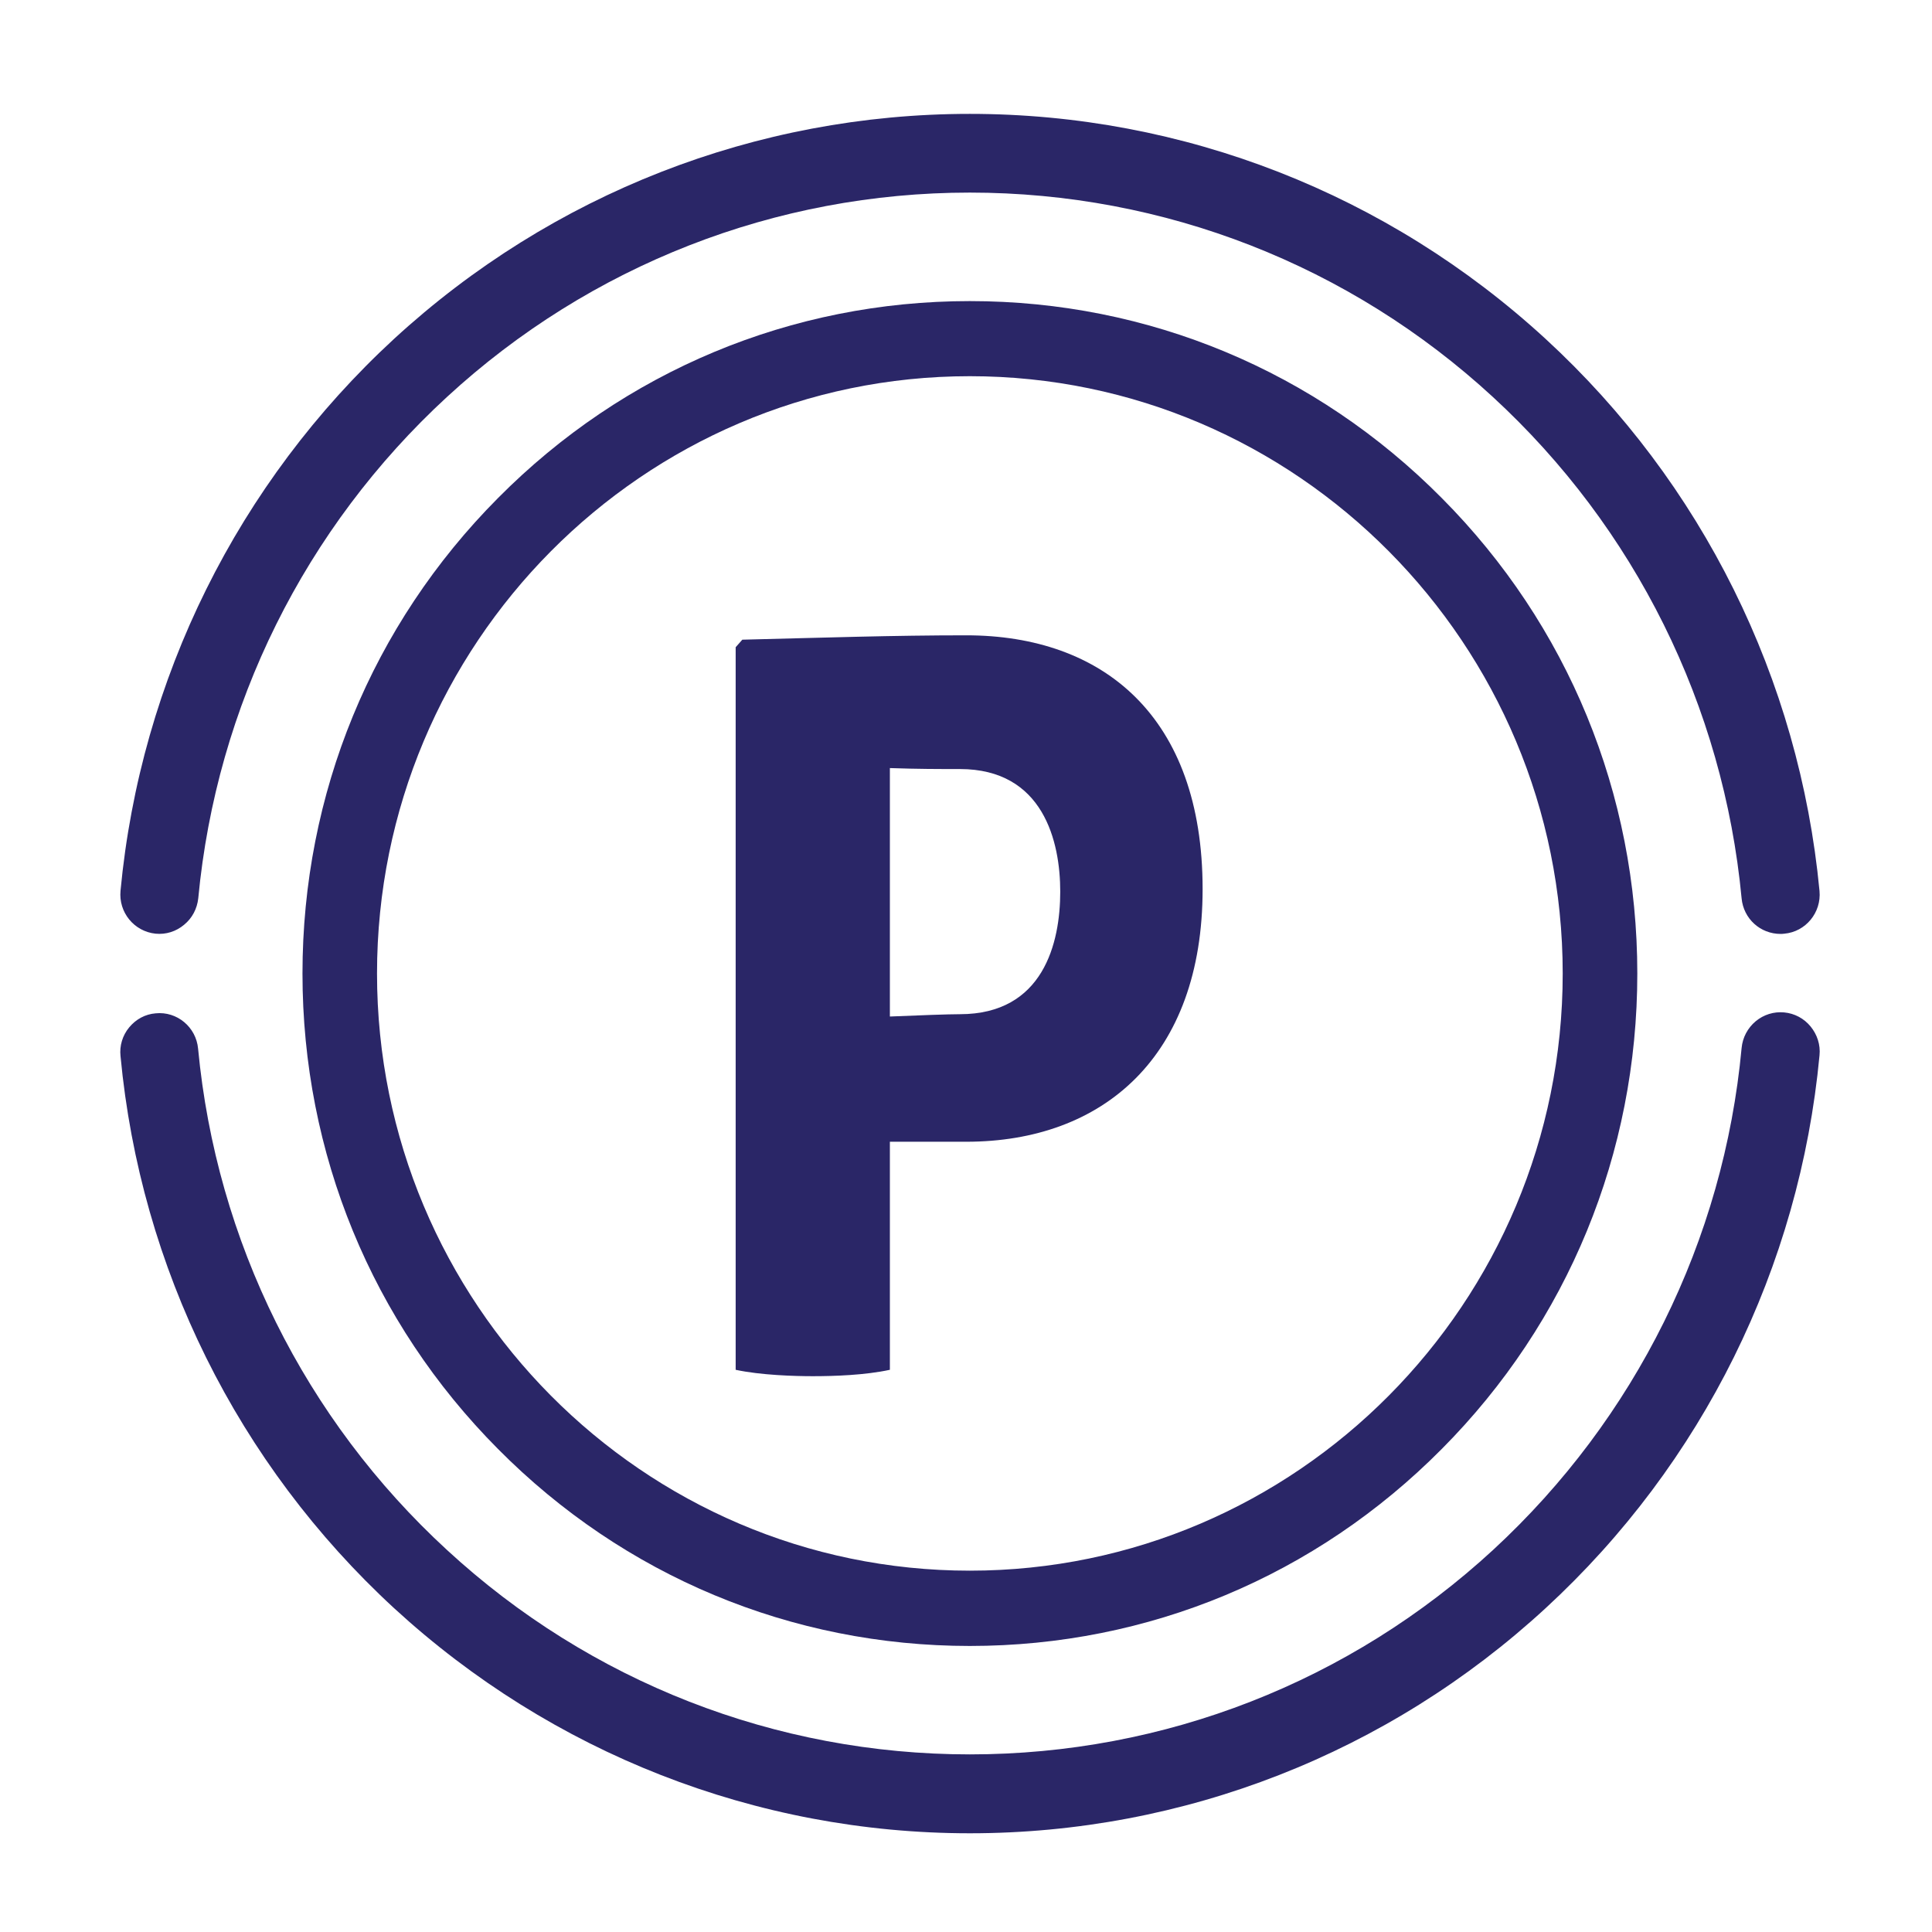 <?xml version="1.0" encoding="utf-8"?>
<!-- Generator: Adobe Illustrator 16.0.0, SVG Export Plug-In . SVG Version: 6.00 Build 0)  -->
<!DOCTYPE svg PUBLIC "-//W3C//DTD SVG 1.1//EN" "http://www.w3.org/Graphics/SVG/1.1/DTD/svg11.dtd">
<svg version="1.1" id="Layer_1" xmlns="http://www.w3.org/2000/svg" xmlns:xlink="http://www.w3.org/1999/xlink" x="0px" y="0px"
	 width="200px" height="200px" viewBox="0 0 200 200" enable-background="new 0 0 200 200" xml:space="preserve">
<g id="Background" display="none">
	<rect display="inline" fill="#D32027" width="200" height="200"/>
</g>
<g id="Guides">
</g>
<g id="_x32_4_Hour_Maintenance" display="none">
	<path display="inline" fill="#007496" d="M126.218,97.654c0,14.112-11.438,25.551-25.551,25.551
		c-14.112,0-25.554-11.439-25.554-25.551c0-14.108,11.442-25.544,25.554-25.544C114.777,72.109,126.218,83.545,126.218,97.654"/>
	<path display="inline" fill="#007496" d="M80.848,100.4c0-10.92,8.892-19.806,19.806-19.806c4.437,0,8.613,1.422,12.109,4.104
		c2.405,1.873,5.864,1.428,7.721-0.979c1.861-2.412,1.408-5.854-0.998-7.732c-5.424-4.175-11.938-6.424-18.832-6.424
		c-16.981,0-30.805,13.836-30.805,30.838c0,17.001,13.824,30.805,30.805,30.805c17.005,0,30.828-13.804,30.828-30.805
		c0-3.052-2.467-5.511-5.494-5.511c-3.051,0-5.516,2.458-5.516,5.511c0,10.929-8.892,19.806-19.818,19.806
		C89.739,120.206,80.848,111.329,80.848,100.4 M190.54,105.613V95.185c0-6.251-4.442-11.687-10.577-12.917l-15.913-3.181
		c-0.979-2.893-2.14-5.705-3.501-8.435l9.012-13.508c3.474-5.192,2.781-12.18-1.647-16.608l-7.376-7.387
		c-4.428-4.422-11.419-5.117-16.628-1.648l-13.505,9.008c-2.715-1.354-5.535-2.523-8.426-3.497l-3.174-15.919
		c-1.238-6.125-6.674-10.575-12.922-10.575H95.44c-6.25,0-11.684,4.45-12.914,10.575l-3.181,15.919
		c-2.88,0.974-5.7,2.144-8.417,3.497L57.421,31.5c-5.209-3.469-12.204-2.774-16.621,1.648l-7.384,7.387
		c-4.428,4.429-5.116,11.416-1.653,16.608l9.009,13.508c-1.351,2.73-2.514,5.542-3.498,8.417l-15.896,3.199
		c-6.157,1.23-10.598,6.667-10.598,12.917v10.427c0,6.252,4.441,11.69,10.598,12.919l1.165,0.247
		c2.969,0.594,5.879-1.354,6.466-4.326c0.597-2.979-1.333-5.885-4.311-6.475l-1.177-0.248c-1.003-0.196-1.739-1.082-1.739-2.117
		V95.185c0-1.031,0.736-1.919,1.739-2.116l19.133-3.844c2.036-0.389,3.664-1.912,4.226-3.913c1.174-4.28,2.893-8.411,5.078-12.273
		c1.021-1.826,0.941-4.04-0.215-5.762L40.929,51.038c-0.567-0.857-0.464-1.99,0.271-2.736l7.374-7.369
		c0.737-0.716,1.879-0.841,2.737-0.275l16.233,10.826c1.724,1.156,3.948,1.234,5.757,0.223c3.863-2.193,8.001-3.89,12.273-5.097
		c2.001-0.566,3.51-2.188,3.917-4.233l3.823-19.114c0.207-1.007,1.099-1.75,2.126-1.75h10.442c1.031,0,1.92,0.743,2.119,1.75
		l3.837,19.114c0.406,2.045,1.919,3.667,3.906,4.233c4.279,1.207,8.417,2.903,12.283,5.097c1.806,1.011,4.033,0.933,5.752-0.223
		l16.234-10.826c0.853-0.566,2.006-0.44,2.736,0.275l7.377,7.369c0.736,0.746,0.838,1.879,0.27,2.736L149.57,67.277
		c-1.139,1.722-1.229,3.936-0.2,5.762c2.174,3.863,3.884,7.993,5.077,12.273c0.568,2.001,2.191,3.524,4.229,3.913l19.131,3.844
		c0.998,0.196,1.737,1.085,1.737,2.116v10.428c0,1.033-0.739,1.92-1.737,2.115l-19.131,3.84c-2.037,0.394-3.66,1.916-4.229,3.914
		c-1.193,4.279-2.903,8.42-5.077,12.279c-1.027,1.801-0.938,4.036,0.2,5.749l10.83,16.249c0.565,0.842,0.465,1.994-0.266,2.733
		l-7.384,7.373c-0.731,0.719-1.885,0.841-2.735,0.274l-16.234-10.83c-1.721-1.156-3.947-1.224-5.752-0.213
		c-3.867,2.185-8.004,3.885-12.284,5.084c-1.987,0.572-3.5,2.194-3.906,4.239l-3.837,19.113c-0.199,1.015-1.088,1.751-2.119,1.751
		H95.44c-1.027,0-1.919-0.736-2.126-1.751l-3.823-19.113c-0.406-2.045-1.916-3.667-3.917-4.239
		c-4.272-1.199-8.411-2.899-12.273-5.084c-1.809-1.011-4.033-0.943-5.757,0.213l-16.233,10.83c-0.858,0.565-2,0.443-2.737-0.274
		l-7.374-7.373c-0.732-0.739-0.839-1.892-0.271-2.733l10.813-16.248c1.156-1.713,1.236-3.931,0.222-5.748
		c-2.191-3.859-3.911-8-5.084-12.281c-0.821-2.931-3.857-4.629-6.789-3.813c-2.931,0.818-4.63,3.859-3.825,6.768
		c1.136,4.035,2.641,7.97,4.505,11.707l-9.009,13.508c-3.463,5.199-2.774,12.183,1.653,16.611l7.384,7.387
		c4.417,4.42,11.404,5.117,16.621,1.647l13.5-9.012c2.724,1.36,5.543,2.53,8.424,3.493l3.181,15.924
		c1.23,6.135,6.663,10.578,12.914,10.578h10.442c6.248,0,11.684-4.443,12.922-10.578l3.174-15.924
		c2.891-0.963,5.711-2.133,8.426-3.493l13.505,9.012c5.209,3.47,12.2,2.771,16.628-1.647l7.376-7.387
		c4.43-4.43,5.121-11.412,1.647-16.611l-9.012-13.508c1.361-2.73,2.521-5.535,3.501-8.438l15.897-3.175
		C186.098,117.305,190.54,111.864,190.54,105.613"/>
</g>
<g id="_x32_4_Hour_Security" display="none">
	<path display="inline" fill="#007496" d="M16.316,85.235c-1.778-0.824-2.418-1.587-2.529-1.866
		c0.135-0.261,0.824-0.962,2.688-1.627l145.802-53.025c4.475-1.638,9.459,0.688,11.088,5.17l2.977,8.135l0.977,2.715
		c1.627,4.479-0.688,9.46-5.166,11.102l-2.717,0.976c-1.502,0.552-2.274,2.201-1.729,3.702c0.553,1.502,2.192,2.265,3.696,1.729
		l2.715-0.99c3.052-1.112,5.492-3.14,7.146-5.692l4.941,13.595c1.632,4.483-0.688,9.44-5.17,11.074l-124.137,45.13
		c-4.478,1.623-9.474-0.711-11.103-5.188l-6.53-17.993c3.367,1.2,7.447,1.813,11.44,1.813c3.656,0,7.222-0.499,10.123-1.563
		l83.464-30.334c1.502-0.526,2.276-2.19,1.724-3.693c-0.535-1.485-2.188-2.264-3.688-1.715L58.864,97.003
		c-5.266,1.923-14.017,1.536-19.098-0.831l-4.331-2.014l-3.69-1.726h-0.014L16.316,85.235 M30.38,97.269l1.542,0.715l7.471,20.577
		l-5.421,1.961l-7.896-21.687L30.38,97.269z M123.014,118.548c-3.502-0.112-6.793-1.823-8.906-4.704l20.822-7.572
		c0.228,3.217-0.927,6.319-3.078,8.609c-0.109,0.114-0.233,0.227-0.351,0.364c-1.149,1.114-2.541,2.019-4.14,2.595
		c-1.381,0.497-2.781,0.725-4.144,0.708h-1.391 M127.008,119.907c0.78-0.175,1.555-0.401,2.316-0.677
		c1.089-0.399,2.099-0.873,3.052-1.449l8.283,22.742c1.253,3.412,4.522,5.716,8.149,4.142h25.254v8.708h-25.252
		c-6.045-1.366-11.502-5.182-13.576-10.876L127.008,119.907z M191.471,131.823c-10.359-1.603-9.061-2.892-7.471-4.568h-1.23v43.531
		H184c-1.59-1.468-2.889-2.757,7.471-4.359V131.823z M8.004,86.523c-0.063,1.692,0.601,4.883,5.868,7.348l9.249,4.317
		c-2.327,1.376-3.427,4.282-2.461,6.914l7.905,21.698c0.513,1.438,1.577,2.605,2.979,3.267c0.778,0.334,1.59,0.524,2.416,0.524
		c0.675,0,1.341-0.114,1.99-0.339l5.708-2.078c2.627,4.305,7.346,6.871,12.301,6.871c1.628,0,3.291-0.273,4.92-0.861l49.658-18.061
		c2.729,4.627,7.348,7.585,12.417,8.311l8.877,24.365c2.908,7.973,10.493,13.277,18.979,13.277h25.252v8.708
		c0,4.802,3.903,8.705,8.715,8.705h5.791c1.606,0,2.902-1.298,2.902-2.91v-46.416c0-1.601-1.296-2.908-2.902-2.908H184
		c0,0-8.659-0.214-9.938,4.568v12.842h-25.252c-1.215-4.192-2.313-4.972-2.727-6.111l-9.05-24.864
		c2.926-3.729,4.278-8.562,3.479-13.492L183,84.755c7.473-2.716,11.337-11.013,8.625-18.486l-8.857-24.388v-0.014l-3.941-10.836
		c-2.729-7.486-11.012-11.355-18.499-8.626L14.518,75.419c-5.469,1.987-6.41,5.117-6.483,6.809"/>
</g>
<g id="Parking">
	<path fill="#2A2667" d="M16.11,96.655c1.075,0.104,2.123-0.228,2.954-0.929c0.837-0.685,1.345-1.661,1.461-2.746
		c1.883-19.91,11.03-38.339,25.754-51.895c14.812-13.637,34.027-21.148,54.119-21.148c20.109,0,39.333,7.511,54.141,21.155
		c14.723,13.549,23.868,31.983,25.752,51.907c0.199,2.108,1.934,3.681,4.036,3.681c0.103,0,0.228-0.006,0.38-0.024
		c2.219-0.196,3.854-2.188,3.648-4.424c-2.09-21.947-12.149-42.244-28.364-57.156c-16.319-14.998-37.47-23.287-59.593-23.287
		c-22.112,0-43.26,8.27-59.595,23.282c-16.18,14.911-26.254,35.211-28.326,57.13C12.257,94.441,13.883,96.428,16.11,96.655"/>
	<path fill="#2A2667" d="M187.436,106.266c-0.684-0.836-1.656-1.361-2.742-1.461c-1.069-0.1-2.119,0.228-2.947,0.916
		c-0.83,0.697-1.35,1.674-1.455,2.756c-1.848,19.92-10.999,38.379-25.713,51.957c-14.831,13.678-34.061,21.18-54.18,21.18
		c-20.092,0-39.316-7.502-54.121-21.155c-14.726-13.534-23.885-31.978-25.772-51.899c-0.203-2.238-2.184-3.887-4.396-3.66
		c-1.081,0.088-2.038,0.608-2.743,1.461c-0.684,0.83-1.009,1.899-0.891,2.971c2.06,21.926,12.127,42.234,28.33,57.156
		c16.332,14.996,37.482,23.293,59.593,23.293c22.144,0,43.323-8.297,59.622-23.321c16.221-14.942,26.274-35.271,28.334-57.212
		C188.468,108.152,188.111,107.096,187.436,106.266"/>
	<path fill="#2A2667" d="M100.397,31.169c-18.459,0-35.808,7.238-48.845,20.39c-13.066,13.139-20.239,30.623-20.239,49.218
		c0,18.594,7.173,36.08,20.239,49.218c13.037,13.155,30.385,20.394,48.845,20.394c18.481,0,35.809-7.236,48.856-20.394
		c13.067-13.138,20.241-30.624,20.241-49.218c0-18.596-7.174-36.079-20.241-49.218C136.212,38.407,118.879,31.169,100.397,31.169
		 M161.771,100.777c0,34.09-27.527,61.818-61.375,61.818c-33.843,0-61.367-27.729-61.367-61.818c0-34.1,27.524-61.833,61.367-61.833
		C134.244,38.946,161.771,66.679,161.771,100.777"/>
	<path fill="#2A2667" d="M100.027,118.193H92.12v23.608c-2.571,0.558-5.782,0.662-7.98,0.662c-1.885,0-5.39-0.104-7.984-0.662V67
		l0.689-0.78c8.597-0.211,15.593-0.452,23.183-0.452c14.174,0,24.466,8.405,24.466,26.27
		C124.493,109.375,114.201,118.193,100.027,118.193 M92.12,105.23c3.079-0.129,6.038-0.24,7.242-0.24
		c8.656,0,10.394-7.388,10.394-12.688c0-5.173-1.736-12.691-10.394-12.691c-2.305,0-4.27,0-7.242-0.1V105.23z"/>
</g>
</svg>
